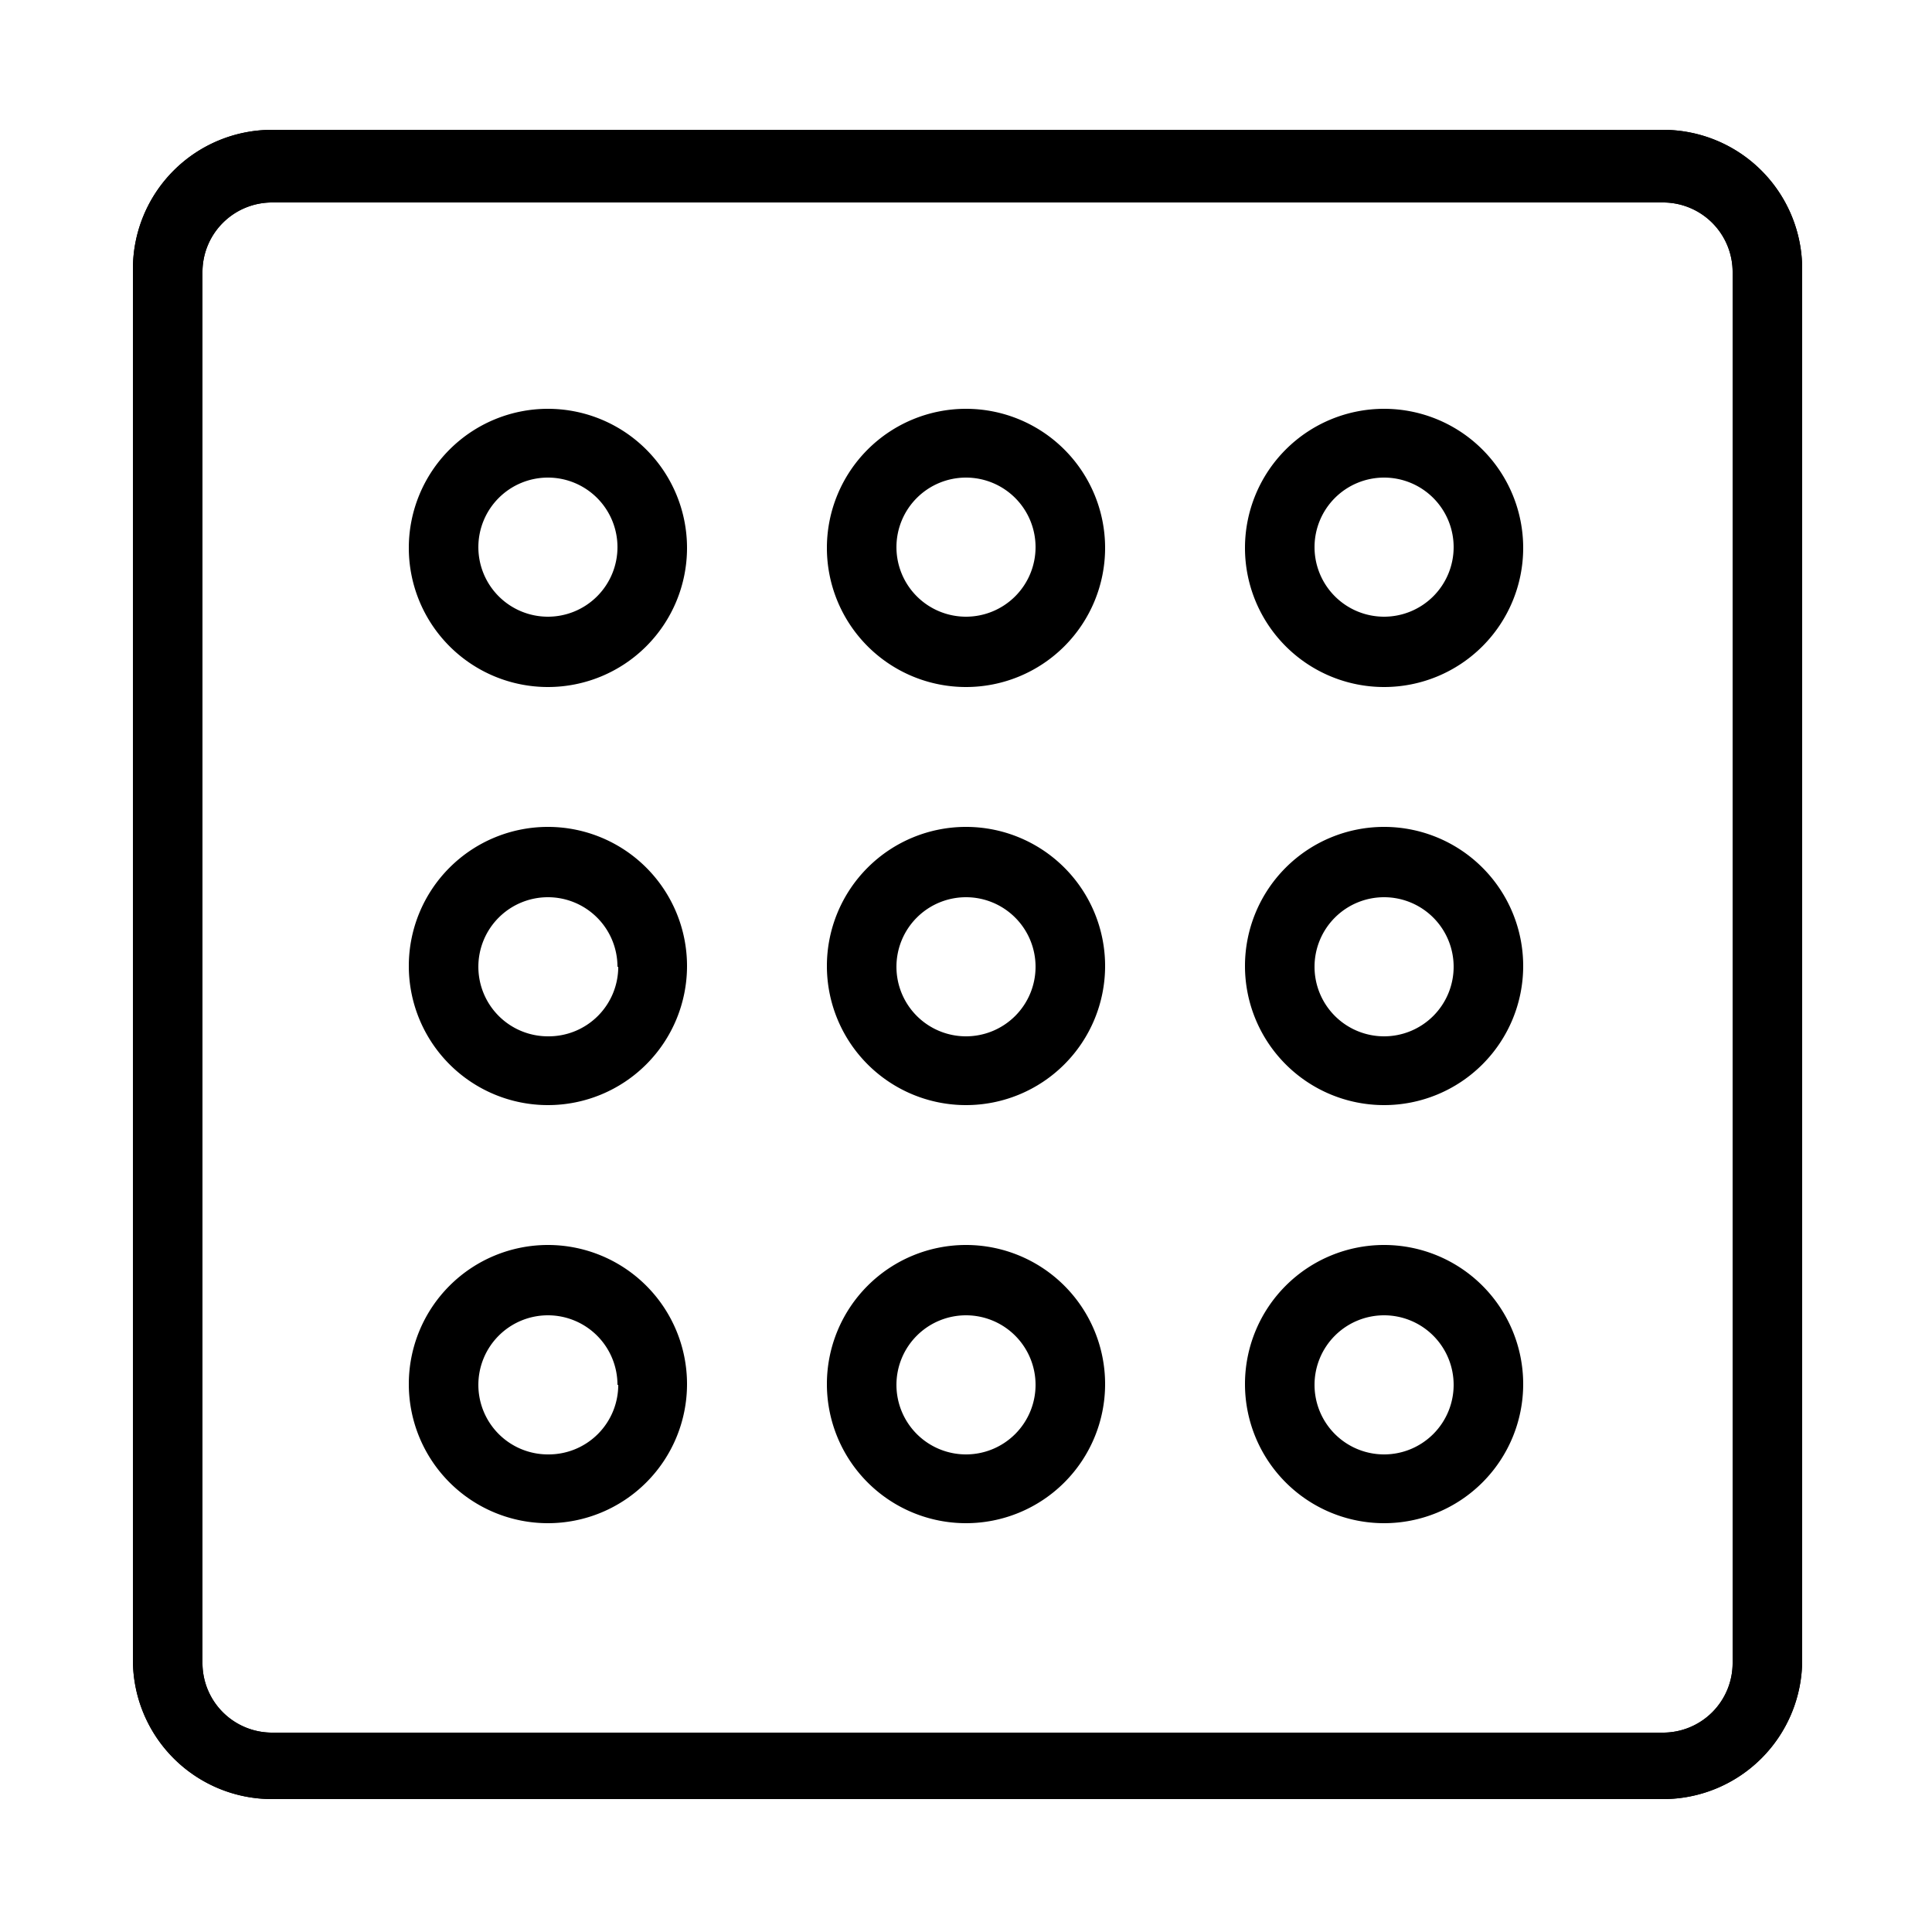 <svg id="Capa_1" data-name="Capa 1" xmlns="http://www.w3.org/2000/svg" viewBox="0 0 25 25"><title>iconos_fotogaleriasvg-05</title><path d="M21.52,1.68h-18a1.8,1.8,0,0,0-1.8,1.8h0v18a1.8,1.8,0,0,0,1.8,1.8h18a1.8,1.8,0,0,0,1.8-1.8v-18a1.8,1.8,0,0,0-1.8-1.8m.9,19.84a.9.9,0,0,1-.9.9h-18a.9.9,0,0,1-.9-.9v-18a.9.9,0,0,1,.9-.9h18a.9.9,0,0,1,.9.9Z"/><path d="M7.09,8.89a1.8,1.8,0,1,0-1.8-1.8,1.8,1.8,0,0,0,1.8,1.8h0m0-2.71a.9.9,0,1,1-.9.9.9.9,0,0,1,.9-.9h0"/><path d="M7.09,10.7a1.8,1.8,0,1,0,1.8,1.8,1.8,1.8,0,0,0-1.8-1.8h0m0,2.71a.9.9,0,1,1,.9-.9H8a.9.9,0,0,1-.9.9"/><path d="M7.09,16.11a1.8,1.8,0,1,0,1.8,1.8h0a1.8,1.8,0,0,0-1.8-1.8m0,2.71a.9.9,0,1,1,.9-.9H8a.9.9,0,0,1-.9.9"/><path d="M17.91,8.89a1.8,1.8,0,1,0-1.8-1.8h0a1.8,1.8,0,0,0,1.8,1.8m0-2.71a.9.9,0,1,1-.9.9h0a.9.9,0,0,1,.9-.9"/><path d="M17.91,10.7a1.8,1.8,0,1,0,1.8,1.8h0a1.8,1.8,0,0,0-1.8-1.8m0,2.71a.9.9,0,1,1,.9-.9h0a.9.9,0,0,1-.9.9"/><path d="M17.91,16.11a1.8,1.8,0,1,0,1.8,1.8h0a1.8,1.8,0,0,0-1.8-1.8m0,2.71a.9.9,0,1,1,.9-.9h0a.9.9,0,0,1-.9.9"/><path d="M12.5,8.89a1.8,1.8,0,1,0-1.8-1.8,1.8,1.8,0,0,0,1.8,1.8h0m0-2.71a.9.9,0,1,1-.9.9h0a.9.9,0,0,1,.9-.9"/><path d="M12.5,10.7a1.8,1.8,0,1,0,1.8,1.8,1.8,1.8,0,0,0-1.8-1.8h0m0,2.71a.9.9,0,1,1,.9-.9h0a.9.9,0,0,1-.9.9"/><path d="M12.5,16.11a1.8,1.8,0,1,0,1.8,1.8h0a1.8,1.8,0,0,0-1.8-1.8m0,2.71a.9.9,0,1,1,.9-.9h0a.9.9,0,0,1-.9.9"/><path d="M21.52,1.68h-18a1.8,1.8,0,0,0-1.8,1.8h0v18a1.8,1.8,0,0,0,1.8,1.8h18a1.8,1.8,0,0,0,1.8-1.8v-18a1.8,1.8,0,0,0-1.8-1.8m.9,19.84a.9.9,0,0,1-.9.9h-18a.9.9,0,0,1-.9-.9v-18a.9.9,0,0,1,.9-.9h18a.9.9,0,0,1,.9.9Z"/></svg>
